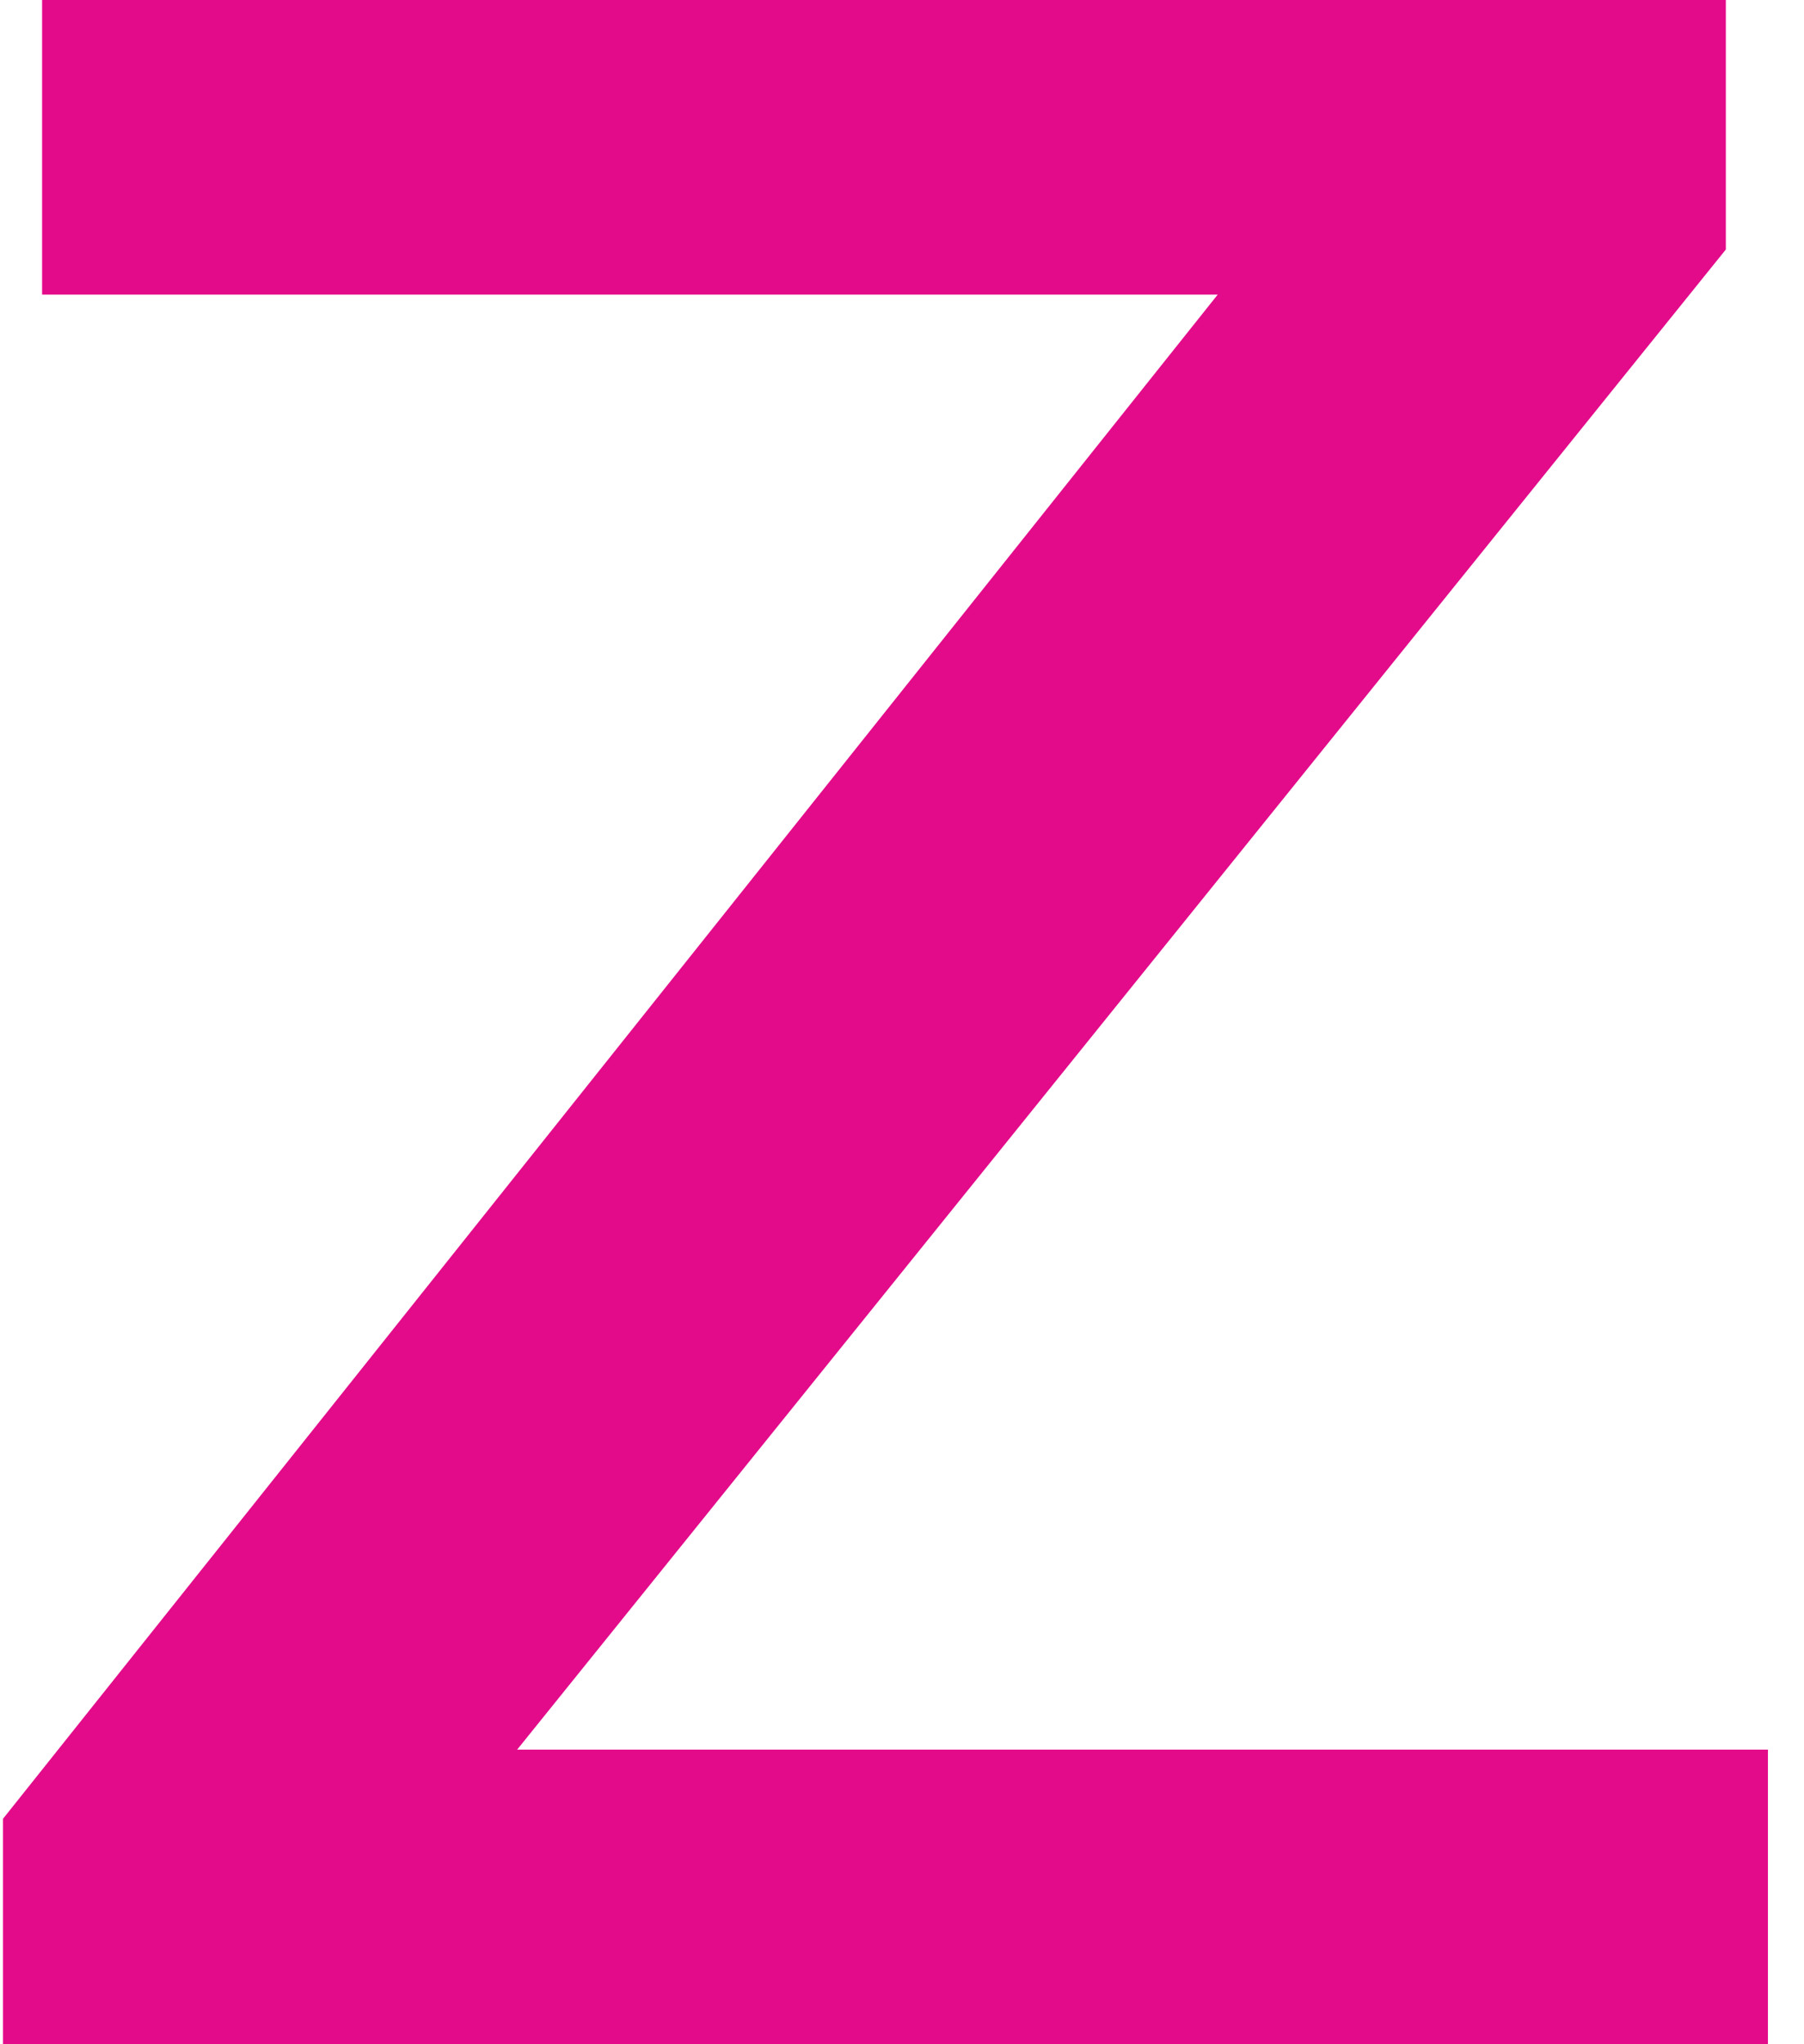 <?xml version="1.0" encoding="UTF-8"?> <svg xmlns="http://www.w3.org/2000/svg" width="30" height="34" viewBox="0 0 30 34" fill="none"><path d="M29.4 29.1V34H0.05V30.25L20.25 4.9H0.7V-3.57628e-07H28.7V4.15L8.6 29.1H29.4Z" fill="#E30B8A"></path></svg> 